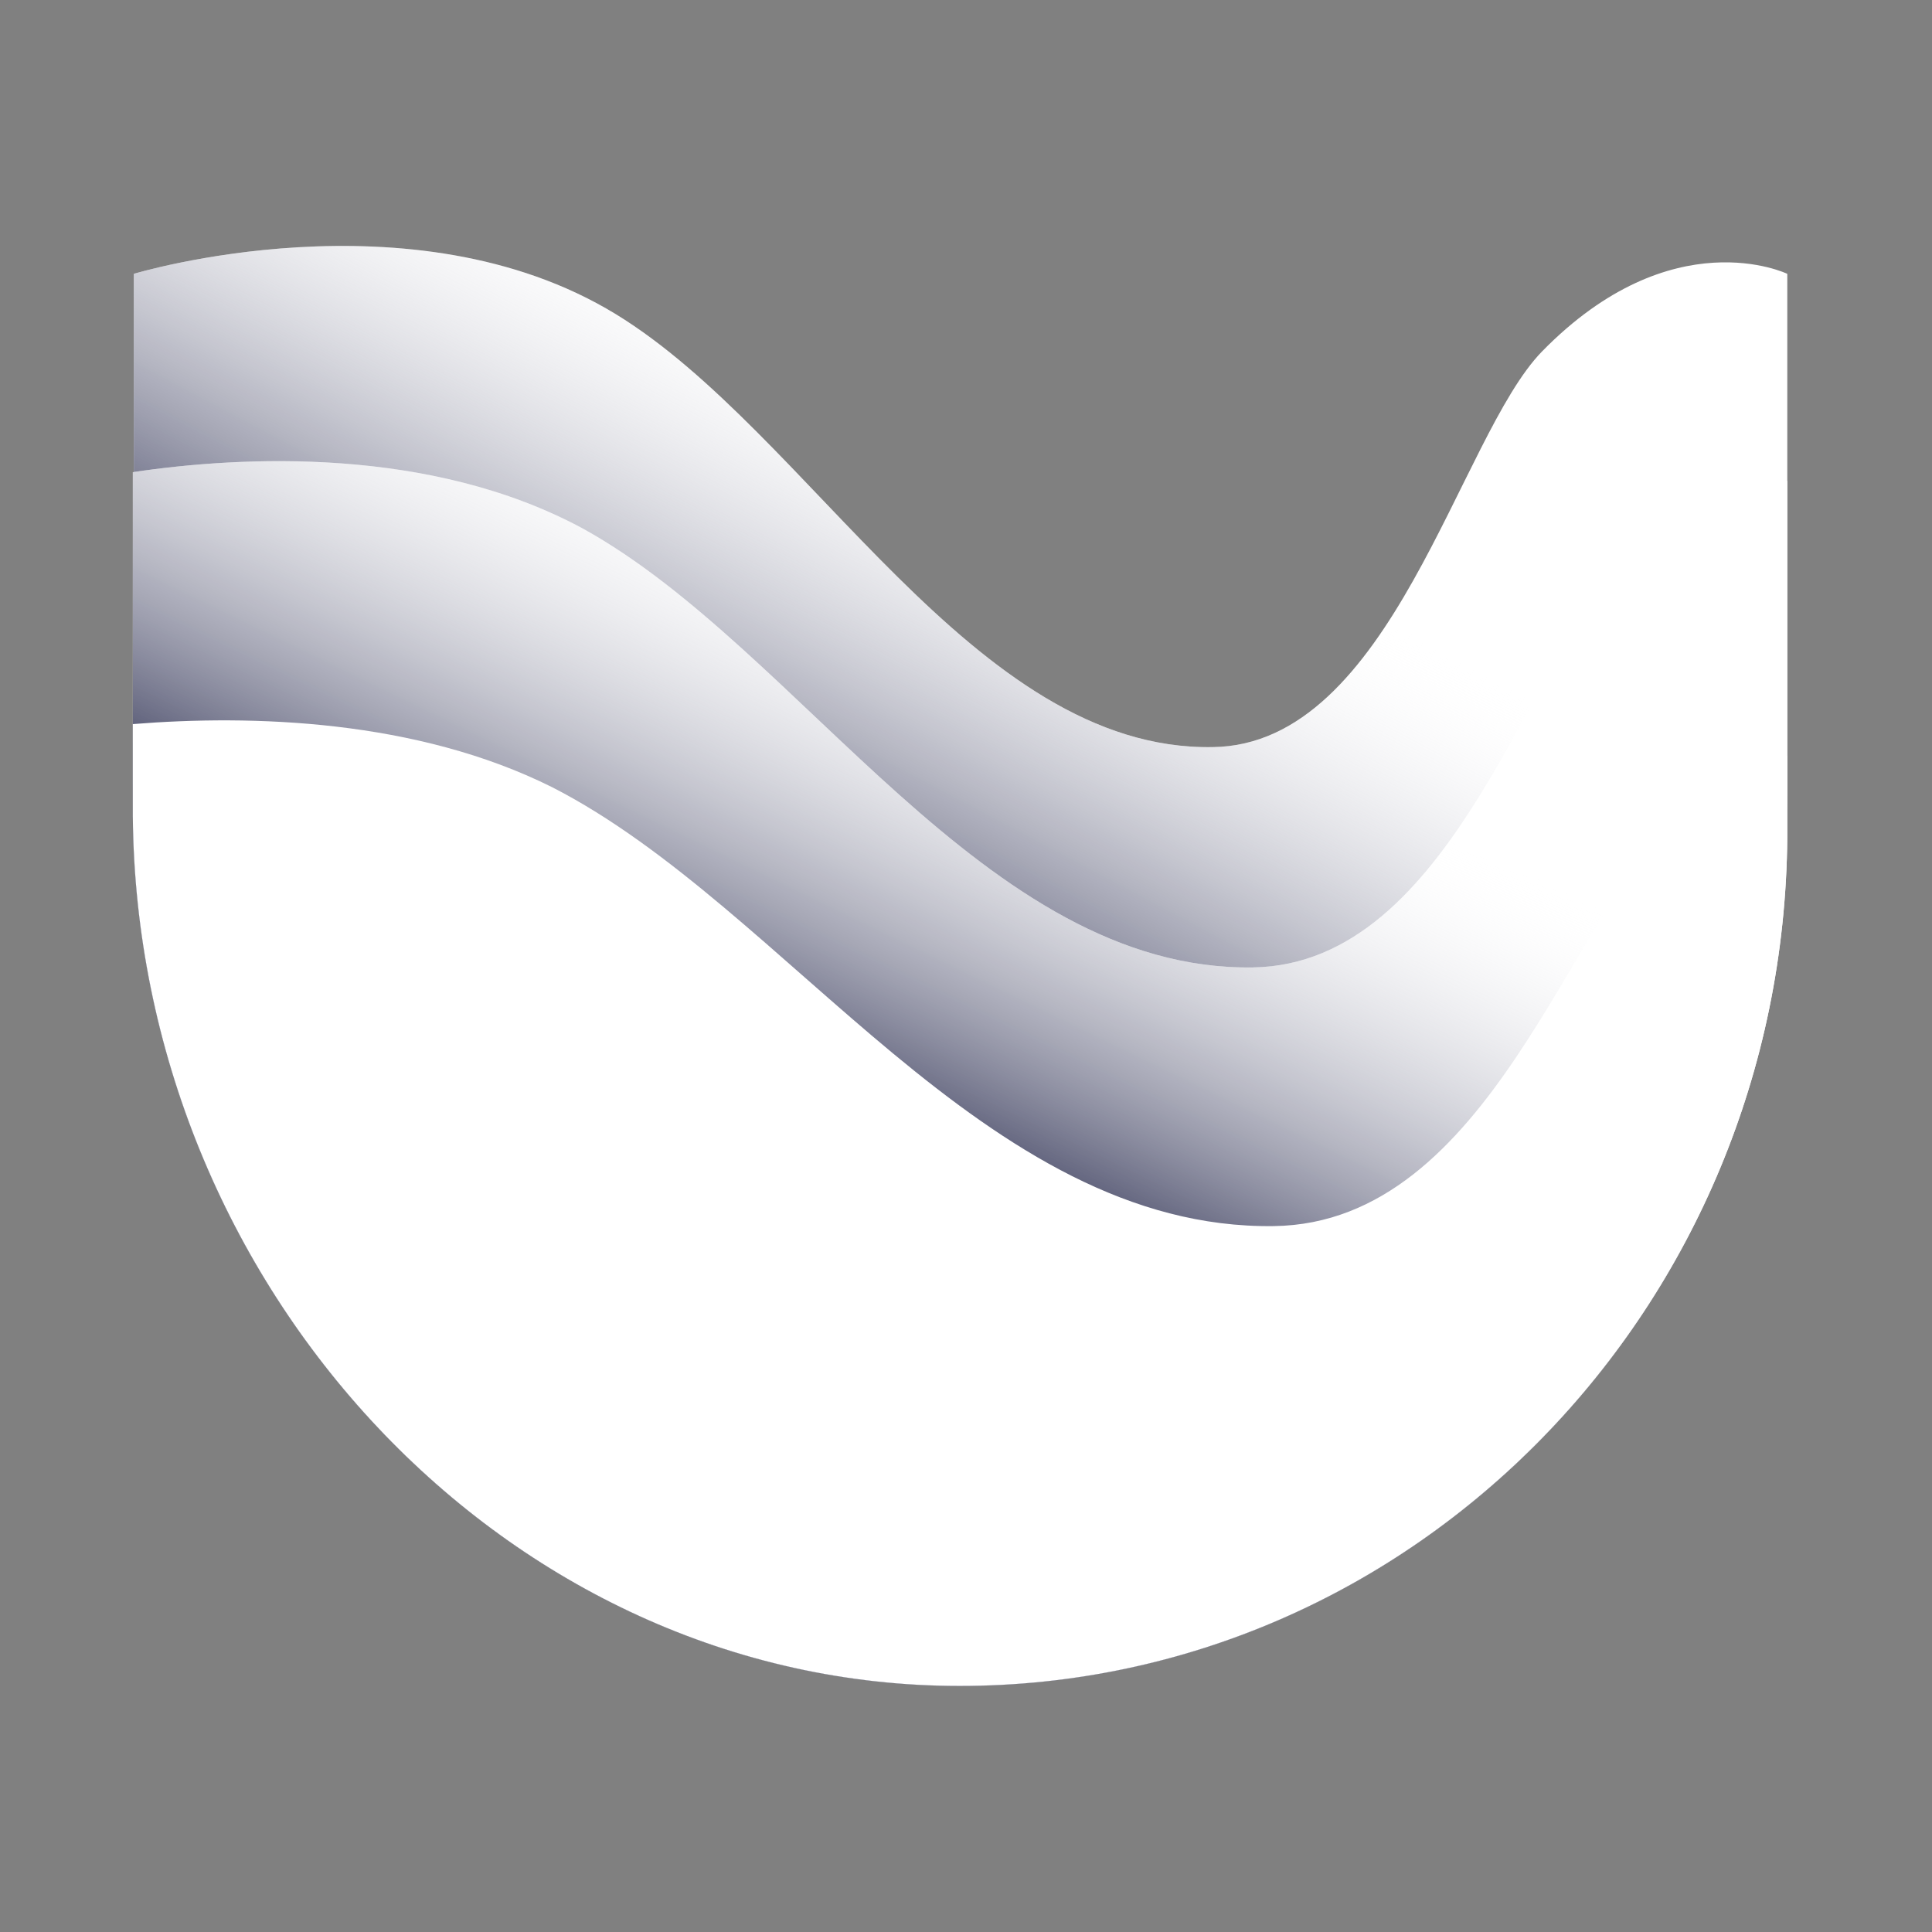 <svg width="80" height="80" viewBox="0 0 80 80" fill="none" xmlns="http://www.w3.org/2000/svg">
<rect x="0" y="0" width="80" height="80" fill="#808080" stroke="none"/>
<g clip-path="url(#clip0_16_1401)">
<path d="M5.54 11.339V32.602V31.769C5.698 49.937 20.931 65.448 39.774 65.448C58.617 65.448 73.85 50.77 74.008 32.602V11.339C74.008 11.339 69.248 9.038 63.853 14.552C60.402 18.083 57.625 30.856 50.207 30.936C40.29 31.094 33.546 17.924 25.493 13.005C17.044 7.848 5.54 11.339 5.54 11.339Z" fill="white"/>
<path d="M5.54 11.339V32.602V31.769C5.698 49.937 20.931 65.448 39.774 65.448C58.617 65.448 73.85 50.77 74.008 32.602V11.339C74.008 11.339 69.248 9.038 63.853 14.552C60.402 18.083 57.625 30.856 50.207 30.936C40.29 31.094 33.546 17.924 25.493 13.005C17.044 7.848 5.54 11.339 5.54 11.339Z" fill="url(#paint0_linear_16_1401)"/>
<path d="M74.008 34.664V19.908C72.064 20.225 69.684 21.177 67.185 23.478C63.298 27.048 60.203 39.94 51.873 40.059C40.766 40.218 33.189 26.889 24.144 21.891C17.837 18.48 10.022 18.876 5.5 19.551V34.704V33.792C5.659 53.23 20.931 69.811 39.734 69.811C58.577 69.811 73.85 54.102 74.008 34.664V34.664Z" fill="white"/>
<path d="M74.008 34.664V19.908C72.064 20.225 69.684 21.177 67.185 23.478C63.298 27.048 60.203 39.94 51.873 40.059C40.766 40.218 33.189 26.889 24.144 21.891C17.837 18.48 10.022 18.876 5.5 19.551V34.704V33.792C5.659 53.23 20.931 69.811 39.734 69.811C58.577 69.811 73.85 54.102 74.008 34.664V34.664Z" fill="url(#paint1_linear_16_1401)"/>
<path d="M74.008 34.664V31.293C72.54 31.848 70.914 32.76 69.248 34.188C65.043 37.759 61.711 50.651 52.746 50.77C40.766 50.929 32.633 37.6 22.875 32.602C17.242 29.785 10.419 29.587 5.5 29.983V34.704V33.792C5.659 53.229 20.931 69.811 39.734 69.811C58.577 69.811 73.85 54.102 74.008 34.664V34.664Z" fill="white"/>
</g>
<defs>
<linearGradient id="paint0_linear_16_1401" x1="31.925" y1="40.928" x2="45.712" y2="14.935" gradientUnits="userSpaceOnUse">
<stop stop-color="#1C1F44"/>
<stop offset="0.867" stop-color="white" stop-opacity="0"/>
</linearGradient>
<linearGradient id="paint1_linear_16_1401" x1="31.901" y1="47.309" x2="43.925" y2="22.594" gradientUnits="userSpaceOnUse">
<stop stop-color="#1C1F44"/>
<stop offset="0.867" stop-color="white" stop-opacity="0"/>
</linearGradient>
<clipPath id="clip0_16_1401">
<rect width="69" height="60" fill="white" transform="translate(5.5 10)"/>
</clipPath>
</defs>
</svg>
